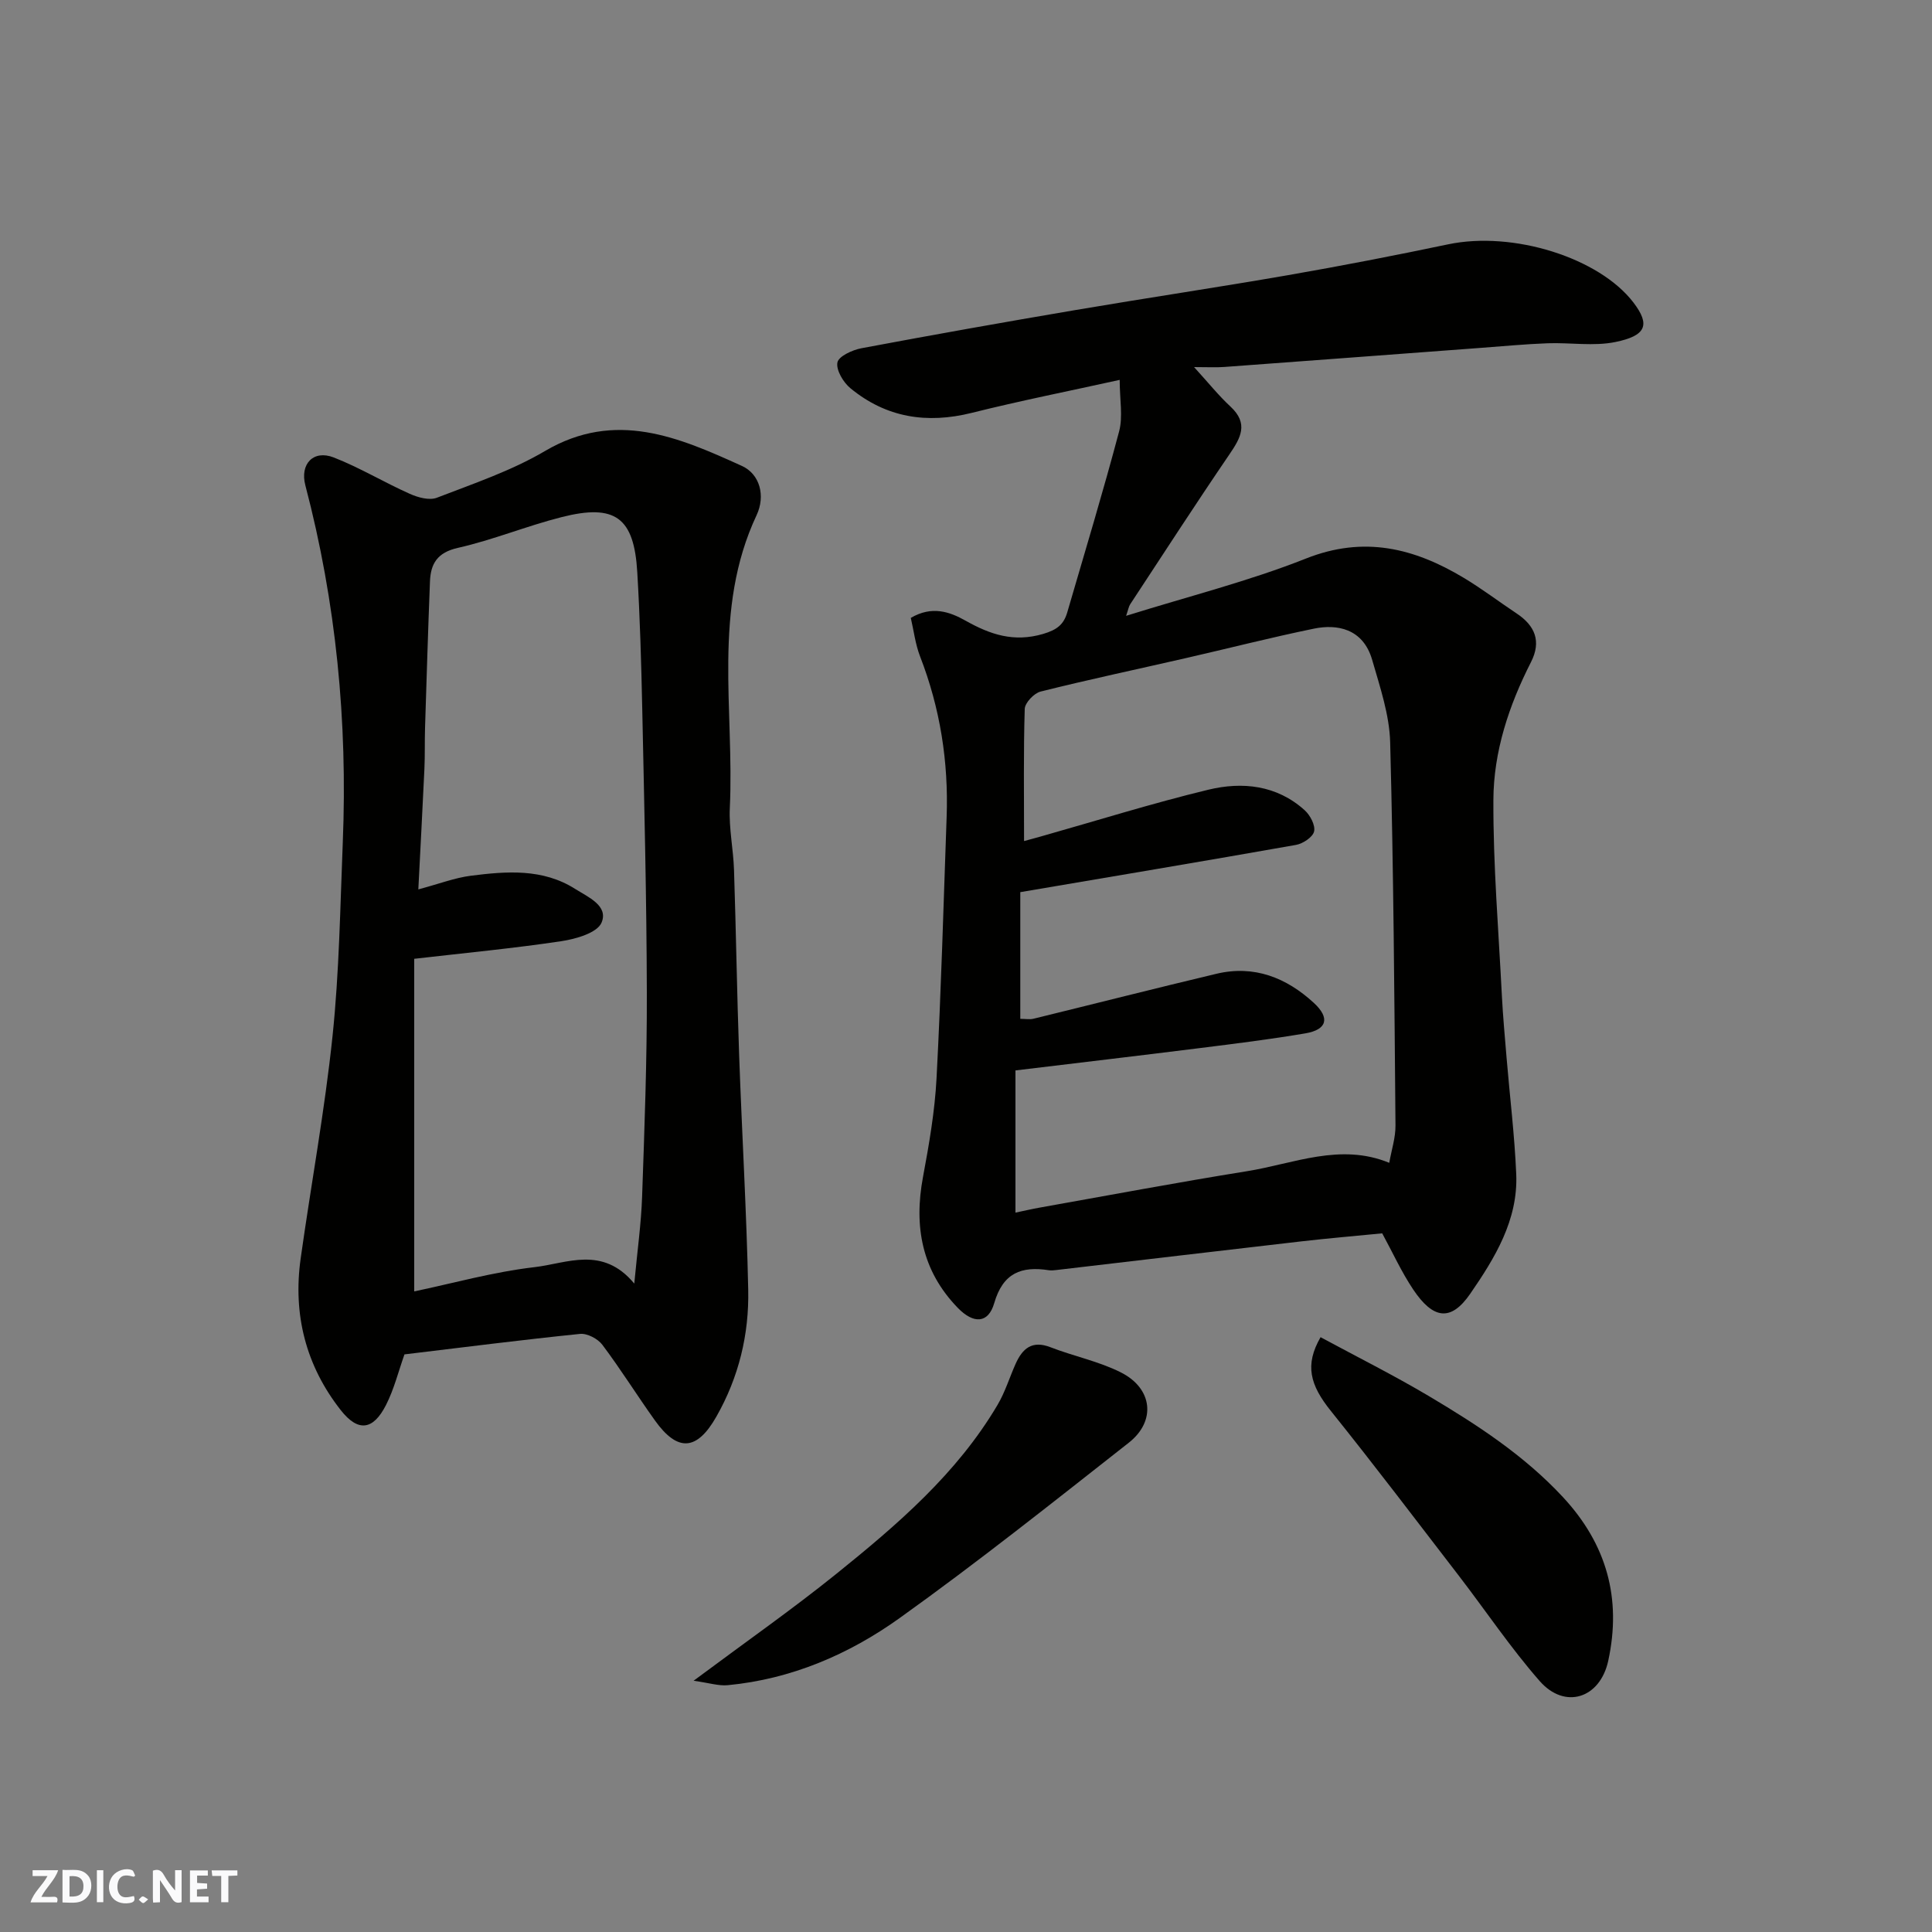 <svg enable-background="new 0 0 400 400" viewBox="0 0 400 400" xmlns="http://www.w3.org/2000/svg"><rect x="0" y="0" width="400" height="400" fill="#808080" stroke="none"/><g fill="#fafafb"><path d="m37.59 393.81c-.92.31-1.52.05-2-.78-.7-1.2-1.52-2.34-2.47-3.78v4.59c-.55.03-.95.05-1.41.07-.03-.37-.06-.64-.06-.91 0-1.91 0-3.81 0-5.7 1.13-.41 1.77-.03 2.29.91.62 1.11 1.38 2.14 2.31 3.19v-4.2h1.35v6.61z"/><path d="m12.94 393.88v-6.75c1.9.19 3.93-.54 5.37 1.29.8 1.01.78 2.88.03 3.97-1.37 1.97-3.4 1.51-5.4 1.49m1.45-1.22c2.04.12 2.92-.58 2.89-2.21-.03-1.51-.98-2.19-2.89-2z"/><path d="m11.81 393.87h-5.49c.68-2.18 2.47-3.48 3.51-5.45h-3.08v-1.21h5.29c-.71 2.13-2.44 3.48-3.47 5.51.86 0 1.63.04 2.39-.01.79-.05 1.14.21.85 1.16"/><path d="m39.33 393.86v-6.61h3.7v1.07h-2.22v1.52c.68.04 1.34.09 2.07.13v1.07c-.72.05-1.38.09-2.1.14v1.48h2.4v1.19h-3.85z"/><path d="m27.71 388.56c-1.15-.3-2.46-.61-3.1.64-.37.73-.41 1.93-.06 2.67.63 1.35 1.99.93 3.17.68.35.94-.01 1.32-.93 1.46-1.62.25-3.05-.27-3.76-1.48-.73-1.24-.6-3.03.31-4.17.88-1.11 2.71-1.7 4-1.16.32.13.44.74.65 1.12-.1.08-.19.16-.28.24"/><path d="m49.15 387.24v1.07c-.59.02-1.17.05-1.87.08v5.44h-1.48v-5.44h-1.85c-.05-.4-.08-.73-.13-1.15z"/><path d="m20.06 387.21h1.33v6.62h-1.33z"/><path d="m30.68 393.25c-.49.38-.8.79-1.05.76-.32-.05-.6-.45-.9-.7.26-.24.51-.64.8-.67.29-.04.62.3 1.15.61"/></g><path d="m286.17 255.35c-5.38.53-11.06 1.01-16.72 1.66-16.93 1.95-33.85 3.96-50.78 5.94-.49.06-1.01.11-1.5.04-5.69-.89-9.51.53-11.33 6.82-1.22 4.22-4.27 4.33-7.52.99-7.46-7.68-9.15-16.86-7.22-27.14 1.26-6.75 2.44-13.57 2.8-20.41.95-18.02 1.45-36.06 2.09-54.1.41-11.45-1.34-22.53-5.5-33.25-.98-2.53-1.3-5.32-1.92-7.97 4.36-2.56 8.01-1.3 11.37.59 5.07 2.85 9.94 4.51 16.02 2.73 2.89-.85 4.27-1.96 5-4.45 3.64-12.48 7.41-24.92 10.74-37.48.82-3.09.12-6.57.12-10.67-10.44 2.31-20.6 4.32-30.63 6.83-9.31 2.32-17.73.99-25.13-5.11-1.47-1.21-2.99-3.76-2.68-5.33.25-1.28 3.1-2.59 4.97-2.94 14.75-2.77 29.52-5.4 44.32-7.91 14.65-2.49 29.36-4.68 44-7.22 11.08-1.93 22.12-4.07 33.13-6.38 13.46-2.83 31.31 2.77 38.4 12.06 3.54 4.64 2.58 6.86-3.75 8.16-4.51.92-9.35.09-14.04.26-4.6.17-9.19.61-13.79.95-17.73 1.32-35.46 2.66-53.2 3.96-1.65.12-3.31.02-6.2.02 2.95 3.23 5.07 5.89 7.54 8.18 3.8 3.53 2.12 6.46-.24 9.92-6.98 10.24-13.71 20.64-20.52 31-.31.47-.4 1.09-.85 2.4 12.88-4.03 25.38-7.16 37.26-11.87 12-4.75 22.38-2.15 32.62 3.99 3.77 2.26 7.29 4.94 10.96 7.38 3.84 2.55 5.17 5.79 2.98 10.09-4.57 8.97-7.74 18.53-7.78 28.52-.06 13.53 1.08 27.06 1.76 40.59.22 4.27.62 8.54.97 12.8.67 8.03 1.66 16.05 2 24.1.4 9.5-4.44 17.38-9.51 24.74-4.02 5.84-7.69 5.31-11.84-.89-2.42-3.62-4.24-7.64-6.4-11.6zm-74.15-81.22c.95-.26 2.19-.58 3.41-.93 11.58-3.27 23.07-6.88 34.75-9.7 7.04-1.7 14.17-.96 19.94 4.25 1.14 1.03 2.24 3.11 1.95 4.39-.27 1.18-2.32 2.54-3.76 2.79-18.93 3.35-37.9 6.52-57.07 9.78v26.23c1.07 0 1.94.17 2.72-.02 12.63-3.09 25.24-6.3 37.89-9.31 7.81-1.86 14.51.81 20.19 6.05 3.37 3.11 2.69 5.52-1.74 6.28-7.25 1.23-14.55 2.14-21.85 3.05-12.66 1.59-25.33 3.07-38.21 4.63v29.44c1.87-.39 3.44-.76 5.03-1.04 14.29-2.54 28.55-5.23 42.88-7.53 9.72-1.56 19.32-5.92 29.48-1.74.46-2.64 1.32-5.21 1.29-7.76-.23-26.43-.4-52.86-1.1-79.28-.15-5.73-2.11-11.47-3.72-17.07-1.9-6.59-7.37-7.45-12.04-6.49-8.93 1.83-17.76 4.1-26.65 6.13-9.99 2.29-20.02 4.41-29.96 6.9-1.36.34-3.25 2.32-3.29 3.6-.27 8.88-.14 17.79-.14 27.35z" fill="#010100"/><path d="m83.74 280.41c-1.25 3.53-2.15 7.19-3.81 10.46-2.67 5.26-5.78 5.66-9.37 1.1-7.24-9.21-9.94-19.82-8.31-31.42 2.16-15.37 4.99-30.66 6.6-46.07 1.39-13.29 1.58-26.71 2.12-40.09 1.01-25-1.38-49.66-7.75-73.91-1.16-4.41 1.66-7.41 5.87-5.77 5.41 2.11 10.43 5.16 15.75 7.53 1.69.76 4.06 1.41 5.61.81 7.59-2.93 15.44-5.58 22.4-9.68 14.56-8.56 27.69-2.84 40.76 3.1 3.73 1.7 4.9 6.2 3.04 10.18-9.2 19.57-4.59 40.36-5.55 60.65-.2 4.24.73 8.53.87 12.8.42 12.76.61 25.53 1.06 38.3.57 16.2 1.54 32.4 1.88 48.6.2 9.25-1.94 18.12-6.6 26.31-4 7.03-7.99 7.4-12.72.77-3.7-5.17-7.07-10.59-10.89-15.67-.94-1.24-3.13-2.39-4.61-2.24-12.07 1.23-24.1 2.77-36.35 4.24zm47.58-14.66c.65-6.94 1.43-12.44 1.62-17.97.49-14.09 1.02-28.18.98-42.27-.05-19.59-.54-39.18-.95-58.77-.2-9.43-.47-18.86-1.03-28.28-.66-11.32-4.56-14.21-15.65-11.4-7.24 1.83-14.22 4.73-21.49 6.37-4.27.96-5.64 3.28-5.78 6.98-.4 10.09-.7 20.19-1.02 30.28-.09 2.83 0 5.66-.13 8.49-.38 8.17-.82 16.34-1.26 24.96 4.31-1.15 7.54-2.4 10.88-2.83 7.38-.93 14.85-1.54 21.59 2.73 2.69 1.7 6.95 3.49 5.46 6.99-.9 2.11-5.3 3.38-8.31 3.83-9.86 1.48-19.8 2.42-30.47 3.65v68.86c7.98-1.67 16.37-4.03 24.91-5.02 6.66-.76 14.07-4.53 20.65 3.4z" fill="#010100"/><path d="m273.41 276.85c7.57 4.09 15.13 7.87 22.38 12.17 10.01 5.95 19.75 12.27 27.81 20.95 9.08 9.78 12.16 21.01 9.37 33.87-1.69 7.81-8.98 10.15-14.19 4.21-6.02-6.87-11.15-14.53-16.73-21.79-8.78-11.41-17.47-22.88-26.48-34.1-4.38-5.44-5.47-9.56-2.16-15.31z" fill="#010100"/><path d="m143.6 347.98c10.8-8.04 20.38-14.75 29.48-22.07 12.66-10.2 25.04-20.79 33.46-35.06 1.56-2.64 2.47-5.66 3.73-8.48 1.42-3.16 3.39-4.93 7.22-3.44 4.82 1.87 10.01 2.91 14.59 5.22 6.58 3.32 7.31 10.08 1.62 14.55-15.67 12.31-31.28 24.74-47.48 36.33-10.5 7.51-22.41 12.62-35.55 13.87-1.87.18-3.79-.46-7.07-.92z" fill="#010100"/></svg>
